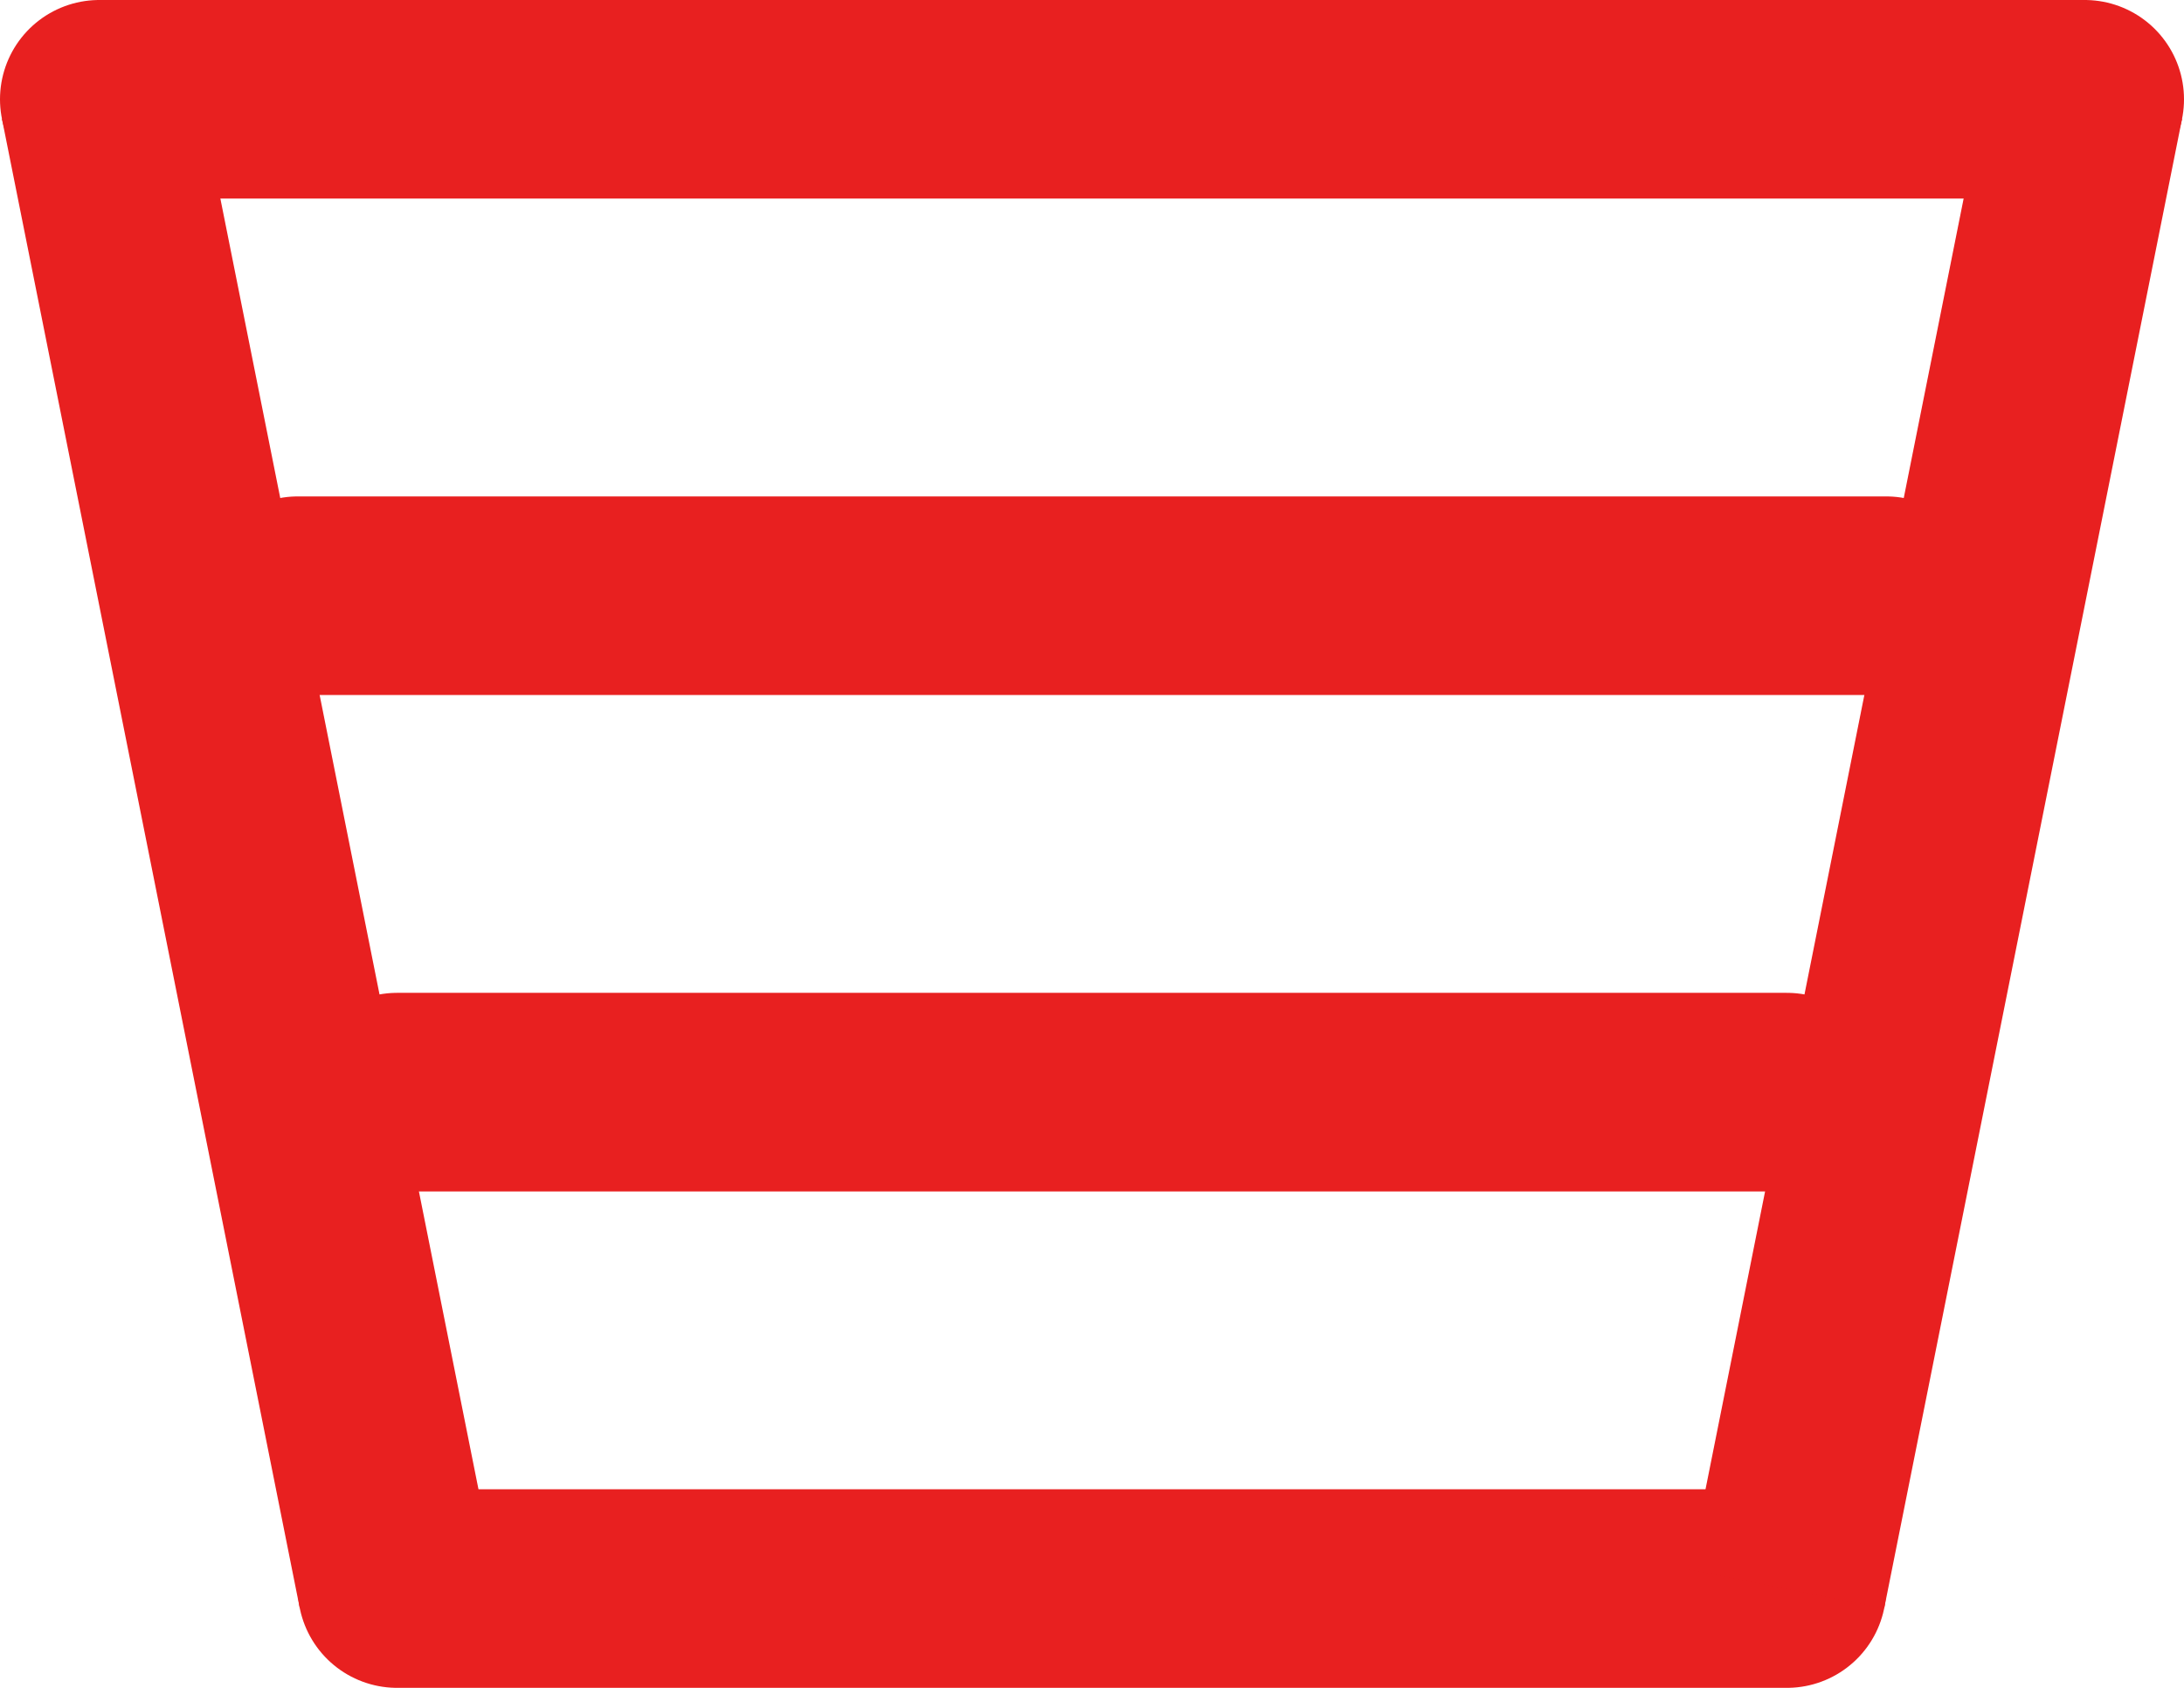 <?xml version="1.0" encoding="UTF-8"?>
<svg xmlns="http://www.w3.org/2000/svg" width="22" height="17" viewBox="0 0 22 17">
  <g id="Gruppe_163" data-name="Gruppe 163" transform="translate(-77 -318)">
    <line id="Linie_14" data-name="Linie 14" x2="20" transform="translate(78 319)" fill="none" stroke="#e82020" stroke-linecap="round" stroke-width="2"></line>
    <line id="Linie_15" data-name="Linie 15" x2="14" transform="translate(81 334)" fill="none" stroke="#e82020" stroke-linecap="round" stroke-width="2"></line>
    <line id="Linie_18" data-name="Linie 18" x2="14" transform="translate(81 329)" fill="none" stroke="#e82020" stroke-linecap="round" stroke-width="2"></line>
    <line id="Linie_19" data-name="Linie 19" x2="16" transform="translate(80 324)" fill="none" stroke="#e82020" stroke-linecap="round" stroke-width="2"></line>
    <line id="Linie_16" data-name="Linie 16" x2="3" y2="15" transform="translate(78 319)" fill="none" stroke="#e82020" stroke-width="2"></line>
    <line id="Linie_17" data-name="Linie 17" x1="3" y2="15" transform="translate(95 319)" fill="none" stroke="#e82020" stroke-width="2"></line>
  </g>
</svg>
